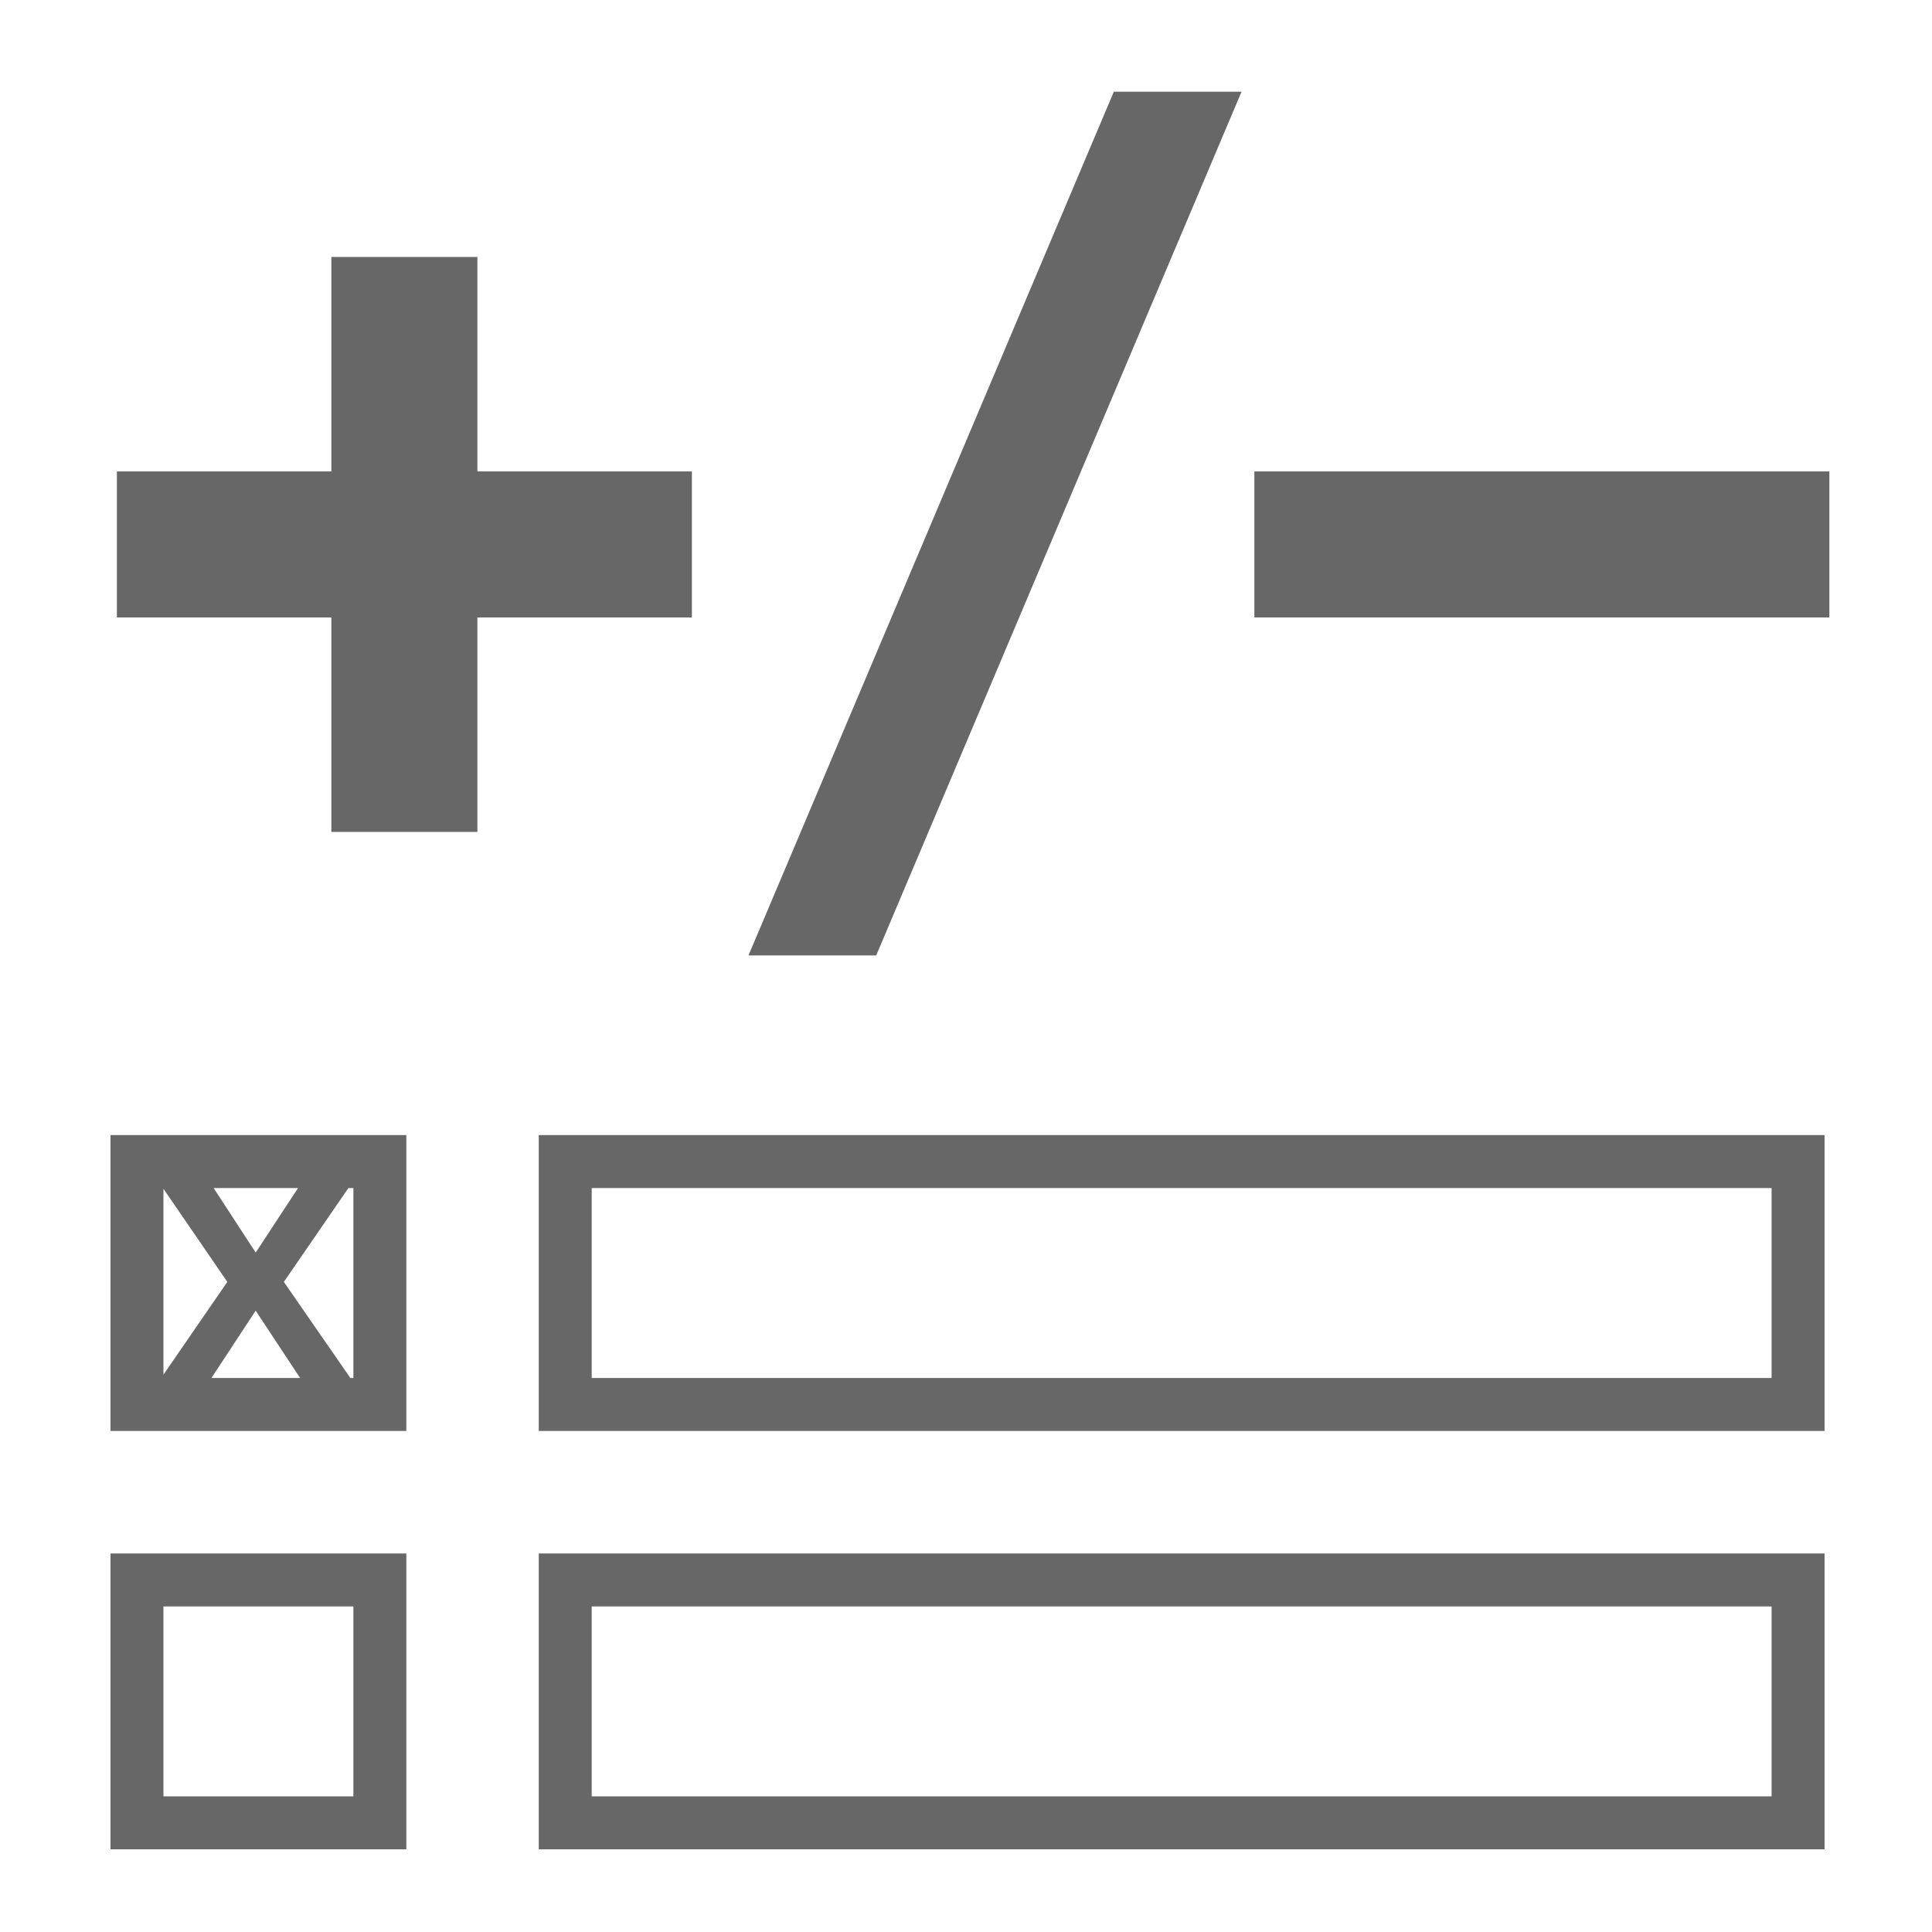<?xml version="1.0" encoding="iso-8859-1"?>
<!-- Generator: Adobe Illustrator 24.3.0, SVG Export Plug-In . SVG Version: 6.00 Build 0)  -->
<svg version="1.1" xmlns="http://www.w3.org/2000/svg" xmlns:xlink="http://www.w3.org/1999/xlink" x="0px" y="0px"
	 viewBox="0 0 512 512" style="enable-background:new 0 0 512 512;" xml:space="preserve">
<g id="configure_x5F_field_x5F_boosts">
	<g>
		<polygon style="fill:#666766;" points="87.817,68.095 87.817,124.933 30.976,124.933 30.976,163.631 87.817,163.631 
			87.817,220.469 126.517,220.469 126.517,163.631 183.358,163.631 183.358,124.933 126.517,124.933 126.517,68.095 		"/>
		<rect x="332.421" y="124.933" style="fill:#666766;" width="152.382" height="38.698"/>
		<g>
			<path style="fill:#666766;" d="M29.281,379.215h78.403v-78.399H29.281V379.215z M93.648,314.852v50.328h-0.801l-17.621-25.462
				l17.099-24.866H93.648z M79.525,365.18h-23.49l11.722-17.842L79.525,365.18z M67.758,331.948l-11.133-17.097H78.98
				L67.758,331.948z M60.24,339.718l-16.923,24.579v-49.255L60.24,339.718z"/>
			<path style="fill:#666766;" d="M142.774,300.816v78.399h340.754v-78.399H142.774z M469.491,365.18H156.81v-50.328h312.681V365.18
				z"/>
			<path style="fill:#666766;" d="M29.281,490.093h78.403v-78.399H29.281V490.093z M43.317,425.729h50.331v50.328H43.317V425.729z"
				/>
			<path style="fill:#666766;" d="M142.774,490.093h340.754v-78.399H142.774V490.093z M156.81,425.729h312.681v50.328H156.81
				V425.729z"/>
		</g>
		<g>
			<path style="fill:#666766;" d="M198.355,253.202l96.822-228.899h33.846l-96.822,228.899H198.355z"/>
		</g>
	</g>
</g>
<g id="Layer_1">
</g>
</svg>
